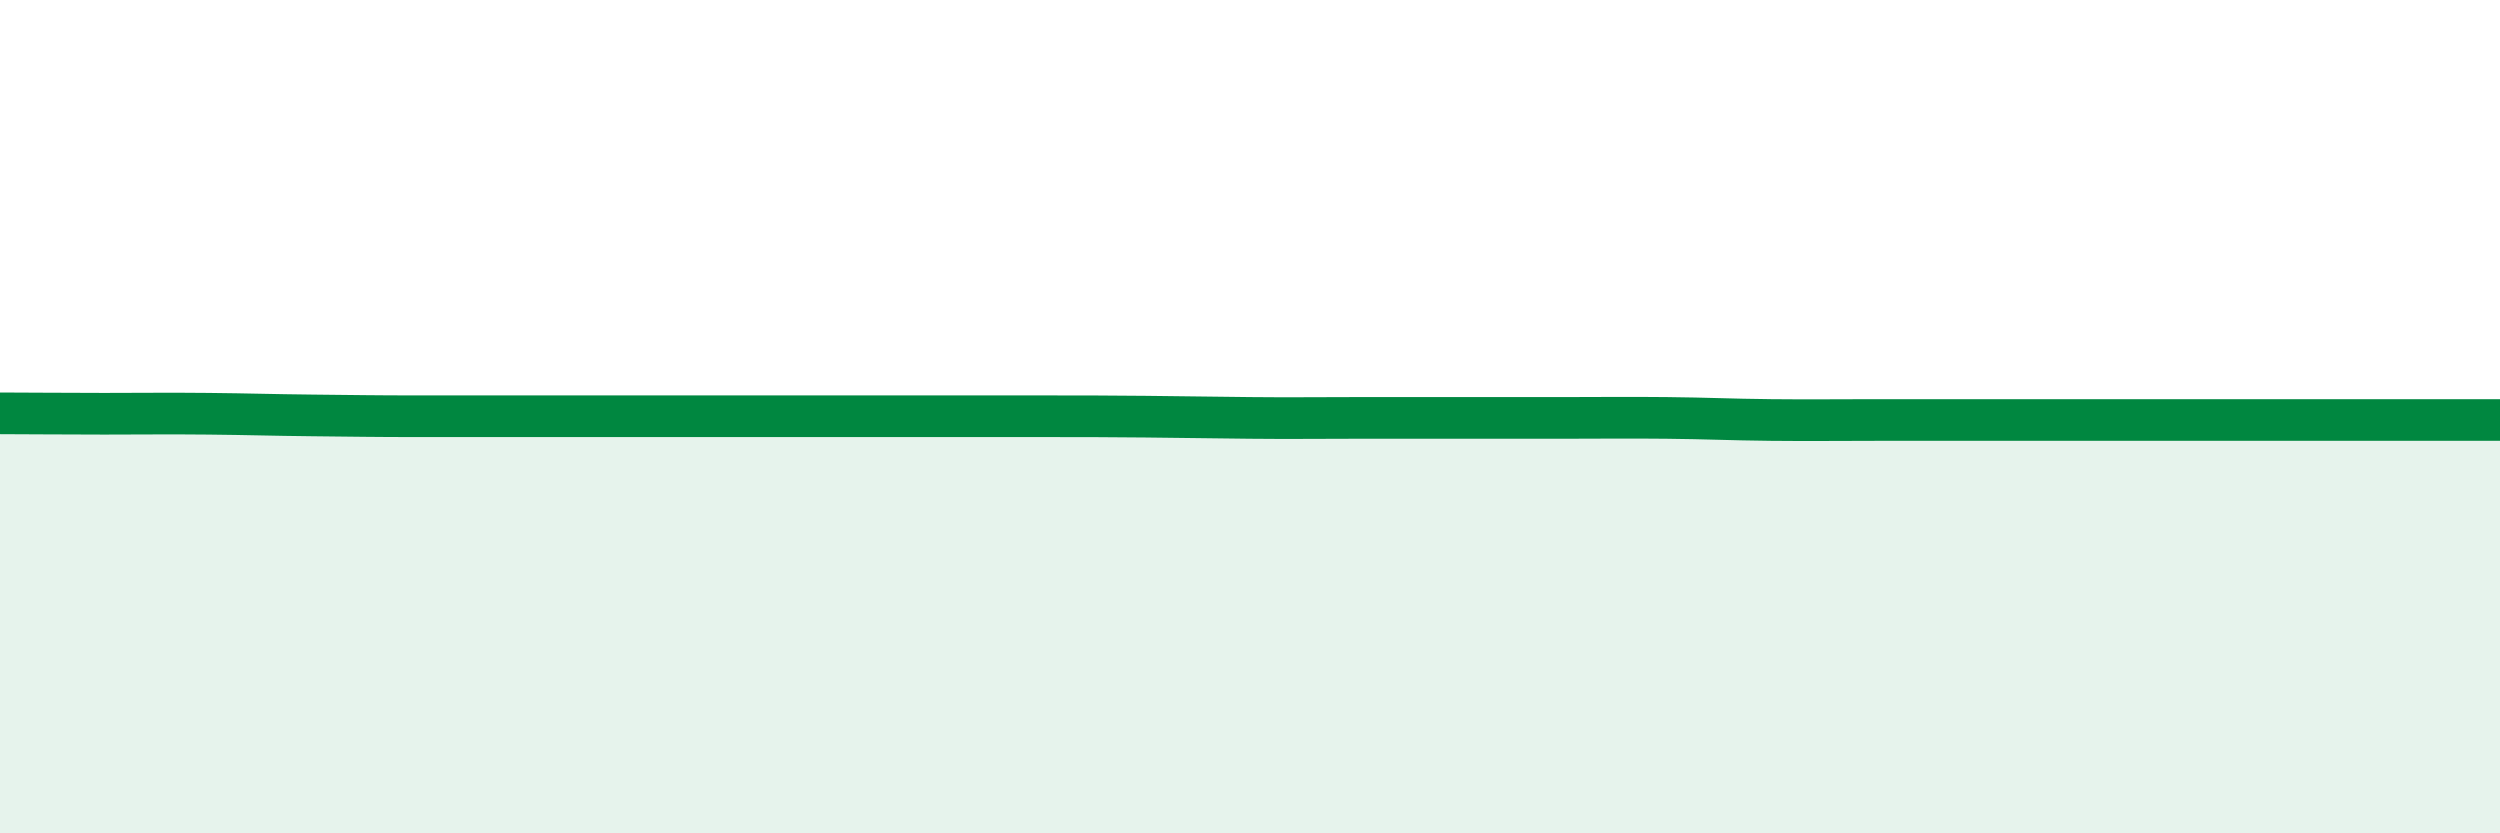 
    <svg width="60" height="20" viewBox="0 0 60 20" xmlns="http://www.w3.org/2000/svg">
      <path
        d="M 0,9.92 C 0.5,9.92 1.5,9.93 2.5,9.93 C 3.5,9.93 4,9.92 5,9.93 C 6,9.94 6.5,9.96 7.5,9.97 C 8.5,9.98 9,9.99 10,9.99 C 11,9.99 11.5,9.99 12.5,9.99 C 13.5,9.99 14,9.99 15,9.99 C 16,9.99 16.5,9.99 17.5,9.99 C 18.5,9.99 19,9.99 20,9.99 C 21,9.99 21.5,9.99 22.5,9.99 C 23.5,9.99 24,9.99 25,9.99 C 26,9.99 26.5,9.99 27.5,10 C 28.5,10.01 29,10.02 30,10.03 C 31,10.04 31.5,10.03 32.5,10.03 C 33.5,10.03 34,10.03 35,10.03 C 36,10.03 36.5,10.03 37.5,10.03 C 38.5,10.03 39,10.02 40,10.03 C 41,10.04 41.5,10.07 42.5,10.08 C 43.5,10.09 44,10.08 45,10.08 C 46,10.08 46.5,10.08 47.5,10.08 C 48.5,10.08 49,10.08 50,10.08 C 51,10.08 51.5,10.08 52.5,10.08 C 53.5,10.08 53.5,10.08 55,10.08 C 56.5,10.08 59,10.08 60,10.08L60 20L0 20Z"
        fill="#008740"
        opacity="0.1"
        stroke-linecap="round"
        stroke-linejoin="round"
      />
      <path
        d="M 0,9.92 C 0.5,9.92 1.5,9.93 2.5,9.93 C 3.5,9.93 4,9.92 5,9.93 C 6,9.94 6.5,9.96 7.5,9.97 C 8.5,9.98 9,9.99 10,9.99 C 11,9.99 11.5,9.99 12.5,9.99 C 13.5,9.99 14,9.99 15,9.99 C 16,9.99 16.5,9.99 17.5,9.99 C 18.5,9.99 19,9.99 20,9.99 C 21,9.99 21.5,9.99 22.5,9.99 C 23.5,9.99 24,9.99 25,9.99 C 26,9.99 26.5,9.99 27.5,10 C 28.5,10.01 29,10.02 30,10.03 C 31,10.04 31.5,10.03 32.5,10.03 C 33.5,10.03 34,10.03 35,10.03 C 36,10.03 36.5,10.03 37.5,10.03 C 38.5,10.03 39,10.02 40,10.03 C 41,10.04 41.5,10.07 42.5,10.08 C 43.5,10.09 44,10.08 45,10.08 C 46,10.08 46.5,10.08 47.5,10.08 C 48.5,10.08 49,10.08 50,10.08 C 51,10.08 51.5,10.08 52.5,10.08 C 53.5,10.08 53.5,10.08 55,10.08 C 56.5,10.08 59,10.08 60,10.08"
        stroke="#008740"
        stroke-width="1"
        fill="none"
        stroke-linecap="round"
        stroke-linejoin="round"
      />
    </svg>
  